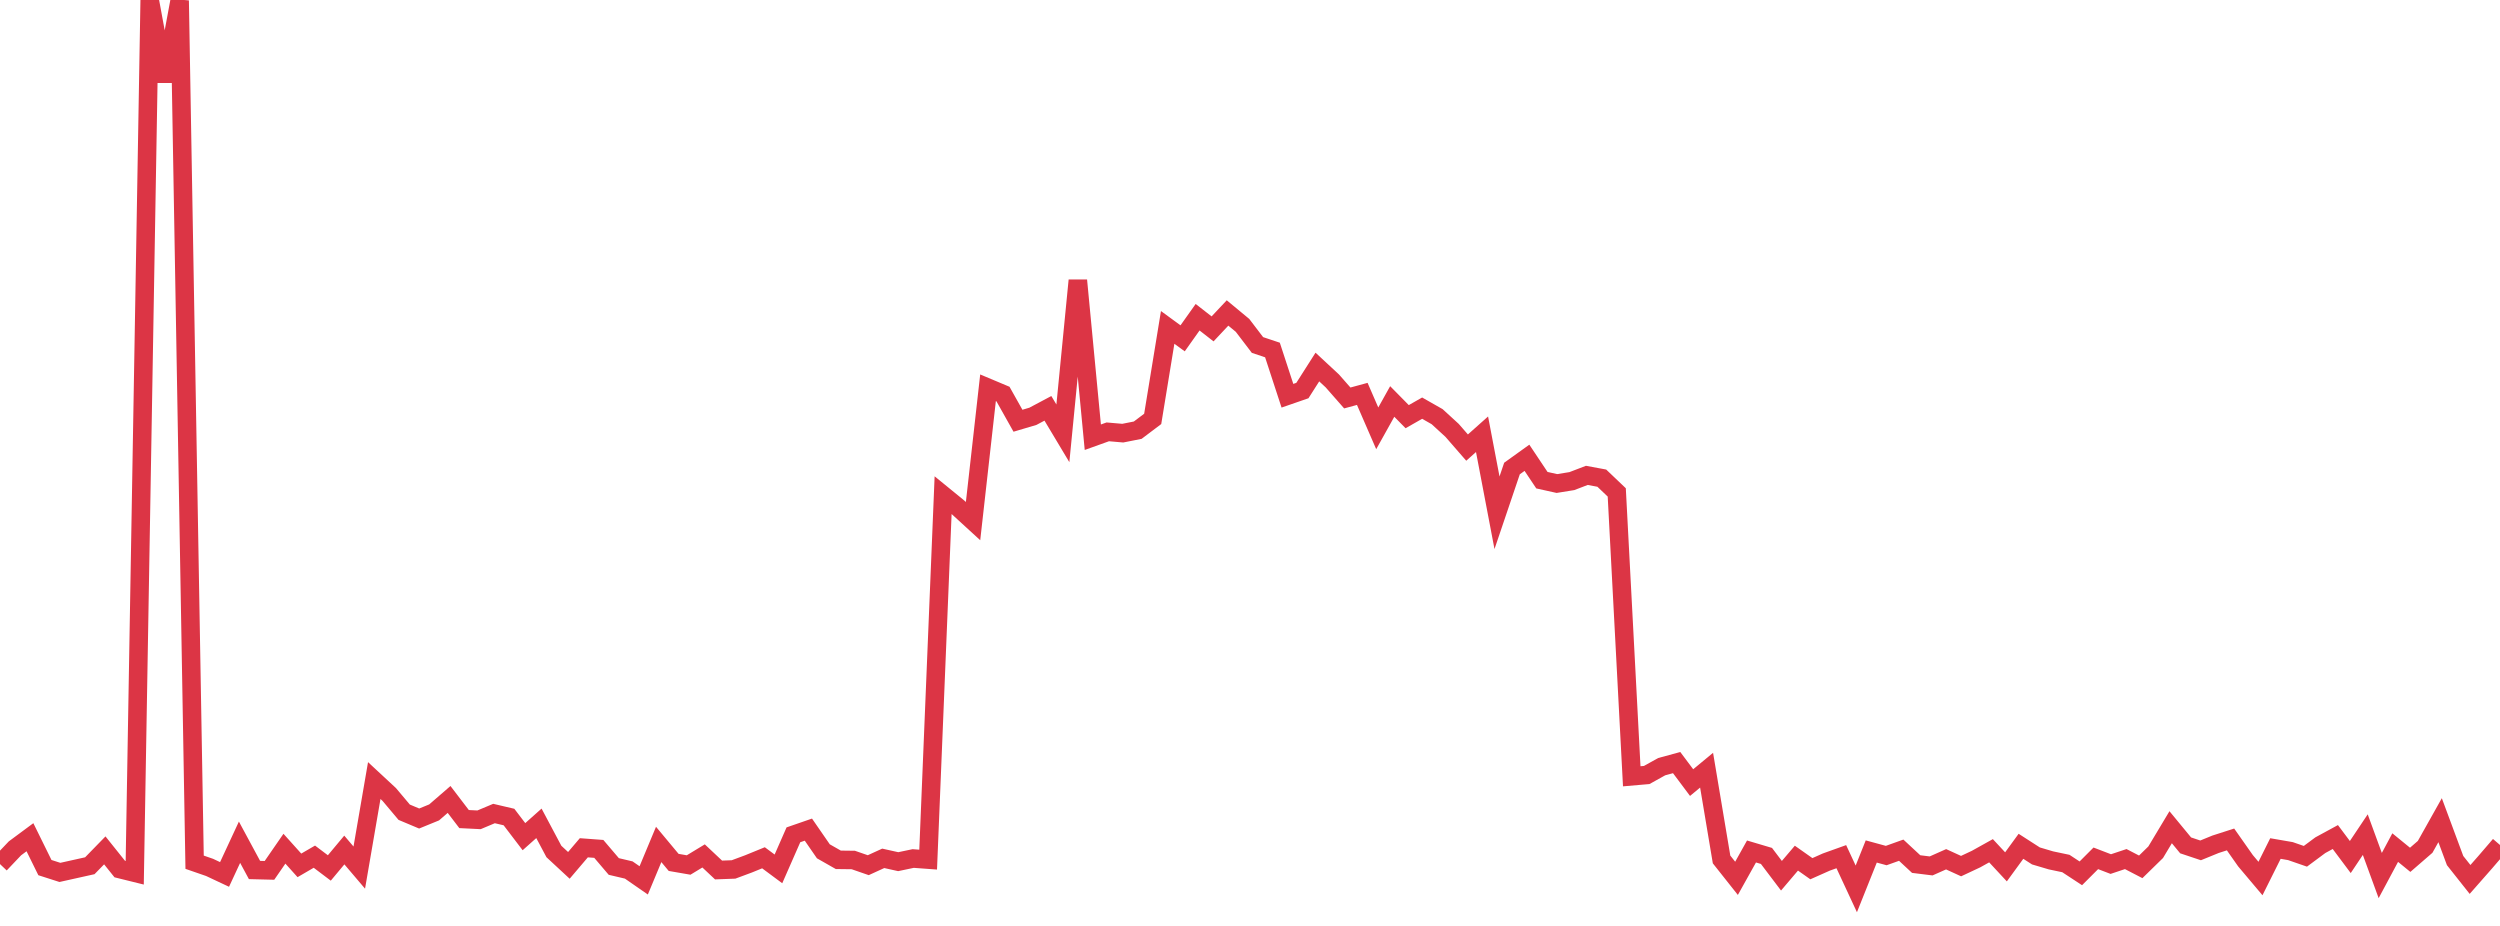 <?xml version="1.0" standalone="no"?>
<!DOCTYPE svg PUBLIC "-//W3C//DTD SVG 1.1//EN" "http://www.w3.org/Graphics/SVG/1.1/DTD/svg11.dtd">
<svg width="135" height="50" viewBox="0 0 135 50" preserveAspectRatio="none" class="sparkline" xmlns="http://www.w3.org/2000/svg"
xmlns:xlink="http://www.w3.org/1999/xlink"><path  class="sparkline--line" d="M 0 46.66 L 0 46.66 L 0.808 45.81 L 1.617 45.21 L 2.425 46.85 L 3.234 47.11 L 4.042 46.93 L 4.85 46.75 L 5.659 45.92 L 6.467 46.93 L 7.275 47.13 L 8.084 0 L 8.892 4.39 L 9.701 0.03 L 10.509 46.56 L 11.317 46.84 L 12.126 47.22 L 12.934 45.48 L 13.743 46.98 L 14.551 47 L 15.359 45.83 L 16.168 46.73 L 16.976 46.26 L 17.784 46.87 L 18.593 45.9 L 19.401 46.85 L 20.21 42.15 L 21.018 42.9 L 21.826 43.86 L 22.635 44.2 L 23.443 43.87 L 24.251 43.17 L 25.06 44.23 L 25.868 44.27 L 26.677 43.93 L 27.485 44.12 L 28.293 45.18 L 29.102 44.46 L 29.91 45.98 L 30.719 46.73 L 31.527 45.78 L 32.335 45.84 L 33.144 46.79 L 33.952 46.98 L 34.76 47.54 L 35.569 45.6 L 36.377 46.57 L 37.186 46.71 L 37.994 46.22 L 38.802 46.98 L 39.611 46.95 L 40.419 46.65 L 41.228 46.32 L 42.036 46.92 L 42.844 45.08 L 43.653 44.8 L 44.461 45.97 L 45.269 46.43 L 46.078 46.44 L 46.886 46.72 L 47.695 46.35 L 48.503 46.53 L 49.311 46.36 L 50.12 46.42 L 50.928 26.74 L 51.737 27.4 L 52.545 28.14 L 53.353 20.94 L 54.162 21.28 L 54.97 22.72 L 55.778 22.48 L 56.587 22.05 L 57.395 23.4 L 58.204 15.14 L 59.012 23.61 L 59.82 23.32 L 60.629 23.39 L 61.437 23.23 L 62.246 22.62 L 63.054 17.68 L 63.862 18.27 L 64.671 17.13 L 65.479 17.76 L 66.287 16.9 L 67.096 17.57 L 67.904 18.63 L 68.713 18.9 L 69.521 21.37 L 70.329 21.09 L 71.138 19.82 L 71.946 20.57 L 72.754 21.49 L 73.563 21.27 L 74.371 23.13 L 75.18 21.68 L 75.988 22.5 L 76.796 22.04 L 77.605 22.5 L 78.413 23.24 L 79.222 24.17 L 80.03 23.45 L 80.838 27.69 L 81.647 25.3 L 82.455 24.72 L 83.263 25.93 L 84.072 26.11 L 84.88 25.98 L 85.689 25.67 L 86.497 25.82 L 87.305 26.59 L 88.114 41.92 L 88.922 41.85 L 89.731 41.4 L 90.539 41.18 L 91.347 42.26 L 92.156 41.59 L 92.964 46.41 L 93.772 47.43 L 94.581 45.98 L 95.389 46.22 L 96.198 47.29 L 97.006 46.34 L 97.814 46.91 L 98.623 46.55 L 99.431 46.26 L 100.24 48 L 101.048 45.98 L 101.856 46.2 L 102.665 45.91 L 103.473 46.66 L 104.281 46.76 L 105.09 46.4 L 105.898 46.77 L 106.707 46.39 L 107.515 45.94 L 108.323 46.81 L 109.132 45.7 L 109.94 46.22 L 110.749 46.46 L 111.557 46.63 L 112.365 47.16 L 113.174 46.35 L 113.982 46.66 L 114.79 46.39 L 115.599 46.81 L 116.407 46.02 L 117.216 44.67 L 118.024 45.65 L 118.832 45.92 L 119.641 45.59 L 120.449 45.33 L 121.257 46.48 L 122.066 47.44 L 122.874 45.82 L 123.683 45.96 L 124.491 46.24 L 125.299 45.64 L 126.108 45.2 L 126.916 46.28 L 127.725 45.07 L 128.533 47.28 L 129.341 45.77 L 130.15 46.43 L 130.958 45.73 L 131.766 44.29 L 132.575 46.47 L 133.383 47.49 L 134.192 46.57 L 135 45.63" fill="none" stroke-width="1" stroke="#dc3545"></path></svg>